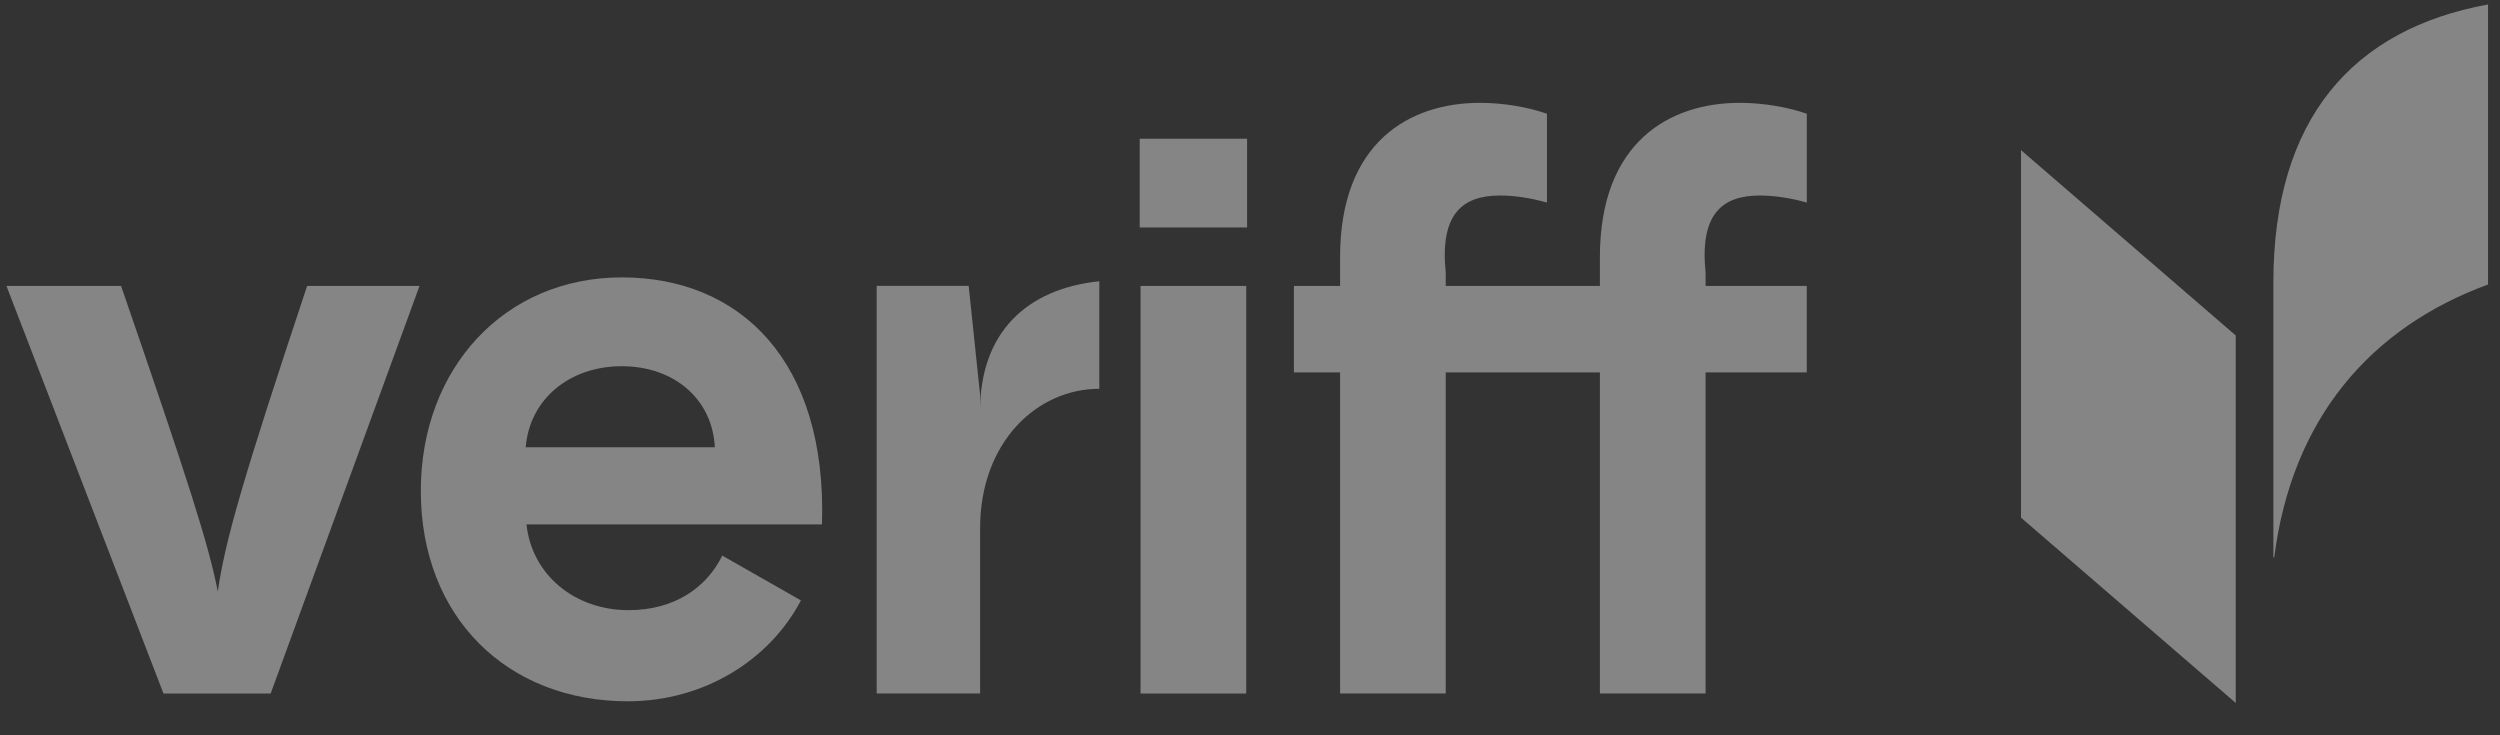 <svg width="68" height="20" viewBox="0 0 68 20" fill="none" xmlns="http://www.w3.org/2000/svg">
<rect x="0" y="0" width="68" height="20" fill="#333333" stroke="none"/>
<g opacity="0.4">
<path d="M5.924 16.088C5.681 14.837 5.135 13.119 3.293 7.777L0.175 7.777L4.447 18.864L7.362 18.864L11.411 7.777L8.354 7.777C6.612 13.013 6.127 14.689 5.924 16.088Z" fill="white"/>
<path d="M16.913 7.545C13.714 7.545 11.446 10.024 11.446 13.353C11.446 16.787 13.795 19.075 17.076 19.075C19.159 19.075 20.939 17.945 21.785 16.331L19.646 15.112C19.22 15.98 18.35 16.596 17.096 16.596C15.617 16.596 14.463 15.62 14.321 14.264L22.358 14.264C22.5 9.813 20.131 7.545 16.913 7.545ZM14.3 12.165C14.402 10.872 15.475 9.961 16.913 9.961C18.35 9.961 19.382 10.872 19.443 12.165L14.3 12.165Z" fill="white"/>
<path d="M33.897 7.777L31.023 7.777L31.023 18.864L33.897 18.864L33.897 7.777Z" fill="white"/>
<path d="M47.869 5.318C48.254 5.318 48.698 5.383 49.145 5.51L49.145 3.094C48.658 2.923 47.99 2.797 47.323 2.797C45.42 2.797 43.517 3.856 43.517 6.994L43.517 7.777L39.324 7.777L39.324 7.417C39.162 5.827 39.769 5.318 40.801 5.318C41.186 5.318 41.633 5.383 42.077 5.51L42.077 3.094C41.592 2.923 40.923 2.797 40.255 2.797C38.352 2.797 36.45 3.856 36.45 6.994L36.45 7.777L35.194 7.777L35.194 10.13L36.45 10.13L36.45 18.863L39.324 18.863L39.324 10.13L43.517 10.13L43.517 18.863L46.392 18.863L46.392 10.13L49.144 10.13L49.144 7.777L46.392 7.777L46.392 7.417C46.229 5.827 46.836 5.318 47.869 5.318Z" fill="white"/>
<path d="M26.659 11.174L26.659 10.742L26.348 7.776L23.846 7.776L23.846 18.863L26.659 18.863L26.659 14.371C26.659 12.027 28.205 10.575 29.901 10.575L29.901 7.65C27.91 7.858 26.659 9.057 26.659 11.174Z" fill="white"/>
<path d="M33.921 3.773L31 3.773L31 6.187L33.921 6.187L33.921 3.773Z" fill="white"/>
<path d="M61.836 7.68L61.836 15.163L61.859 15.163C62.339 11.384 64.476 8.912 67.675 7.738L67.675 0.121C63.995 0.793 61.836 3.229 61.836 7.68Z" fill="white"/>
<path d="M54.972 14.081L60.812 19.121L60.812 9.125L54.972 4.084L54.972 14.081Z" fill="white"/>
</g>
</svg>
